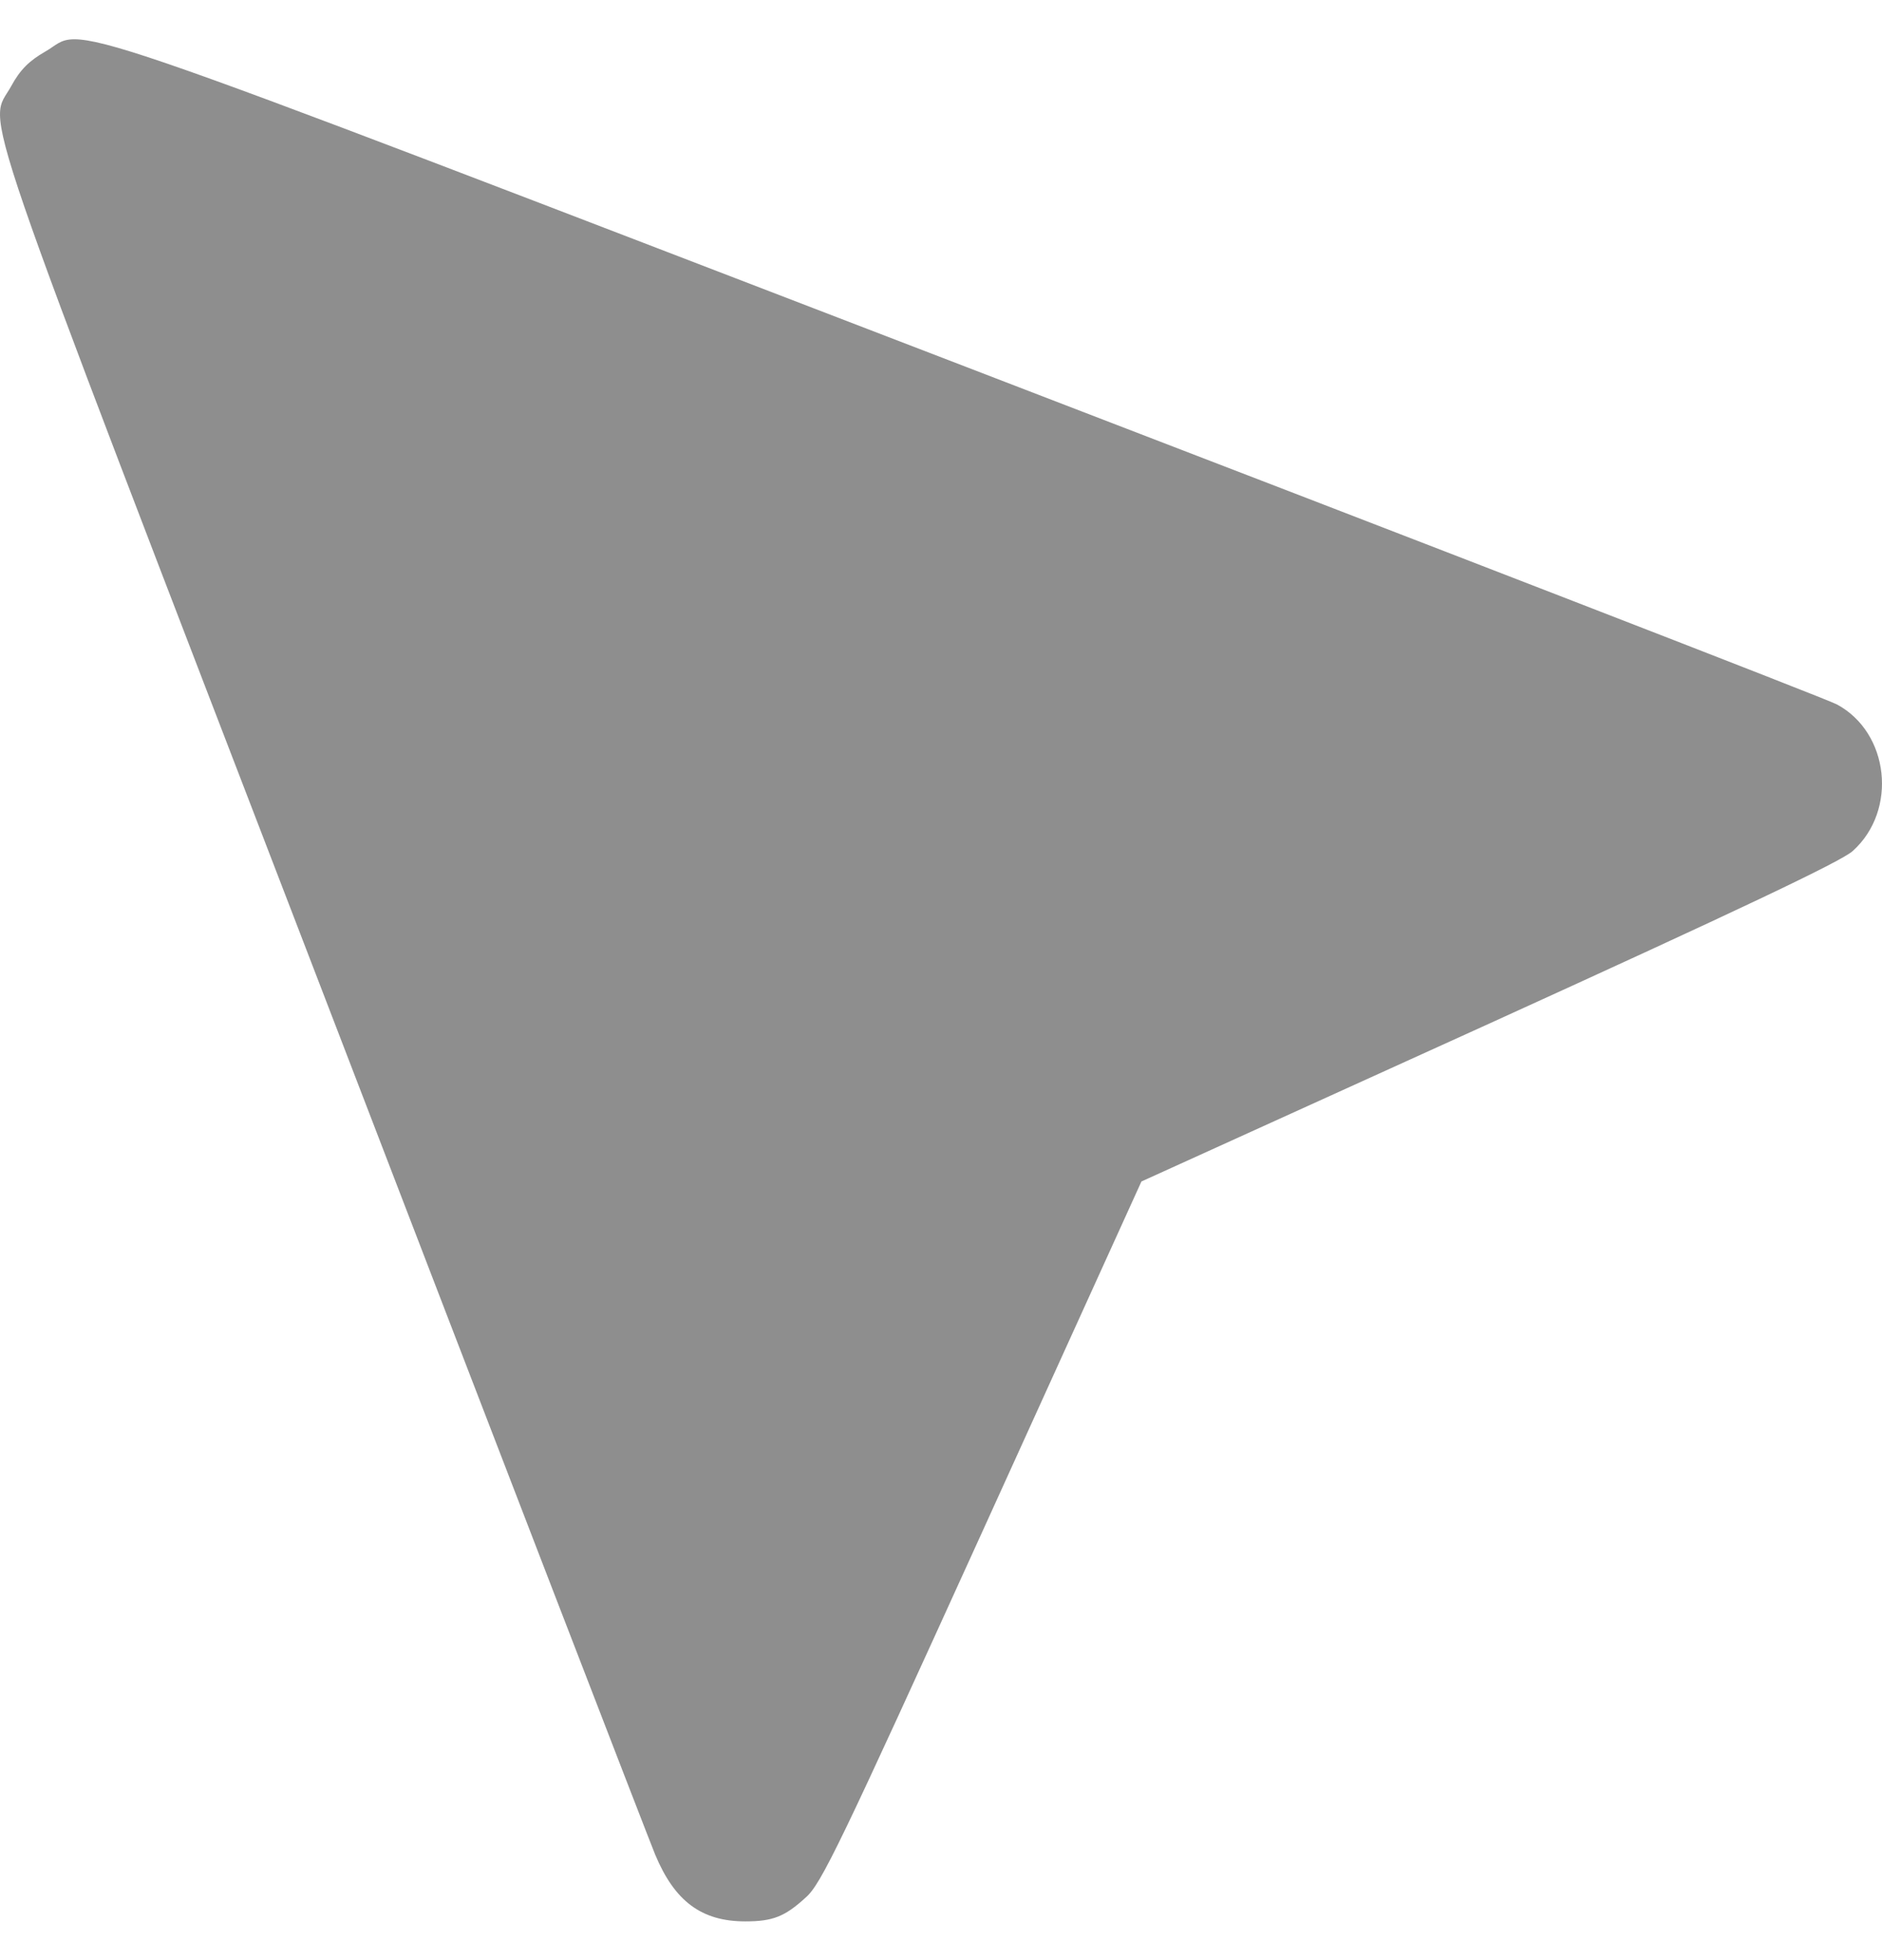 <?xml version="1.0" encoding="UTF-8"?> <svg xmlns="http://www.w3.org/2000/svg" width="24" height="25" viewBox="0 0 24 25" fill="none"><path d="M0.577 0.658C0.372 0.775 0.256 0.891 0.145 1.095C-0.153 1.643 -0.43 0.83 4.095 12.601C6.347 18.465 8.266 23.438 8.355 23.654C8.604 24.251 8.947 24.506 9.505 24.506C9.854 24.506 10.009 24.445 10.274 24.202C10.473 24.03 10.717 23.516 12.526 19.538L14.556 15.069L18.992 13.055C22.151 11.617 23.484 10.986 23.628 10.853C24.203 10.334 24.093 9.343 23.424 8.984C23.302 8.917 18.306 6.981 12.321 4.68C0.25 0.039 1.13 0.343 0.577 0.658Z" fill="#8E8E8E"></path></svg> 